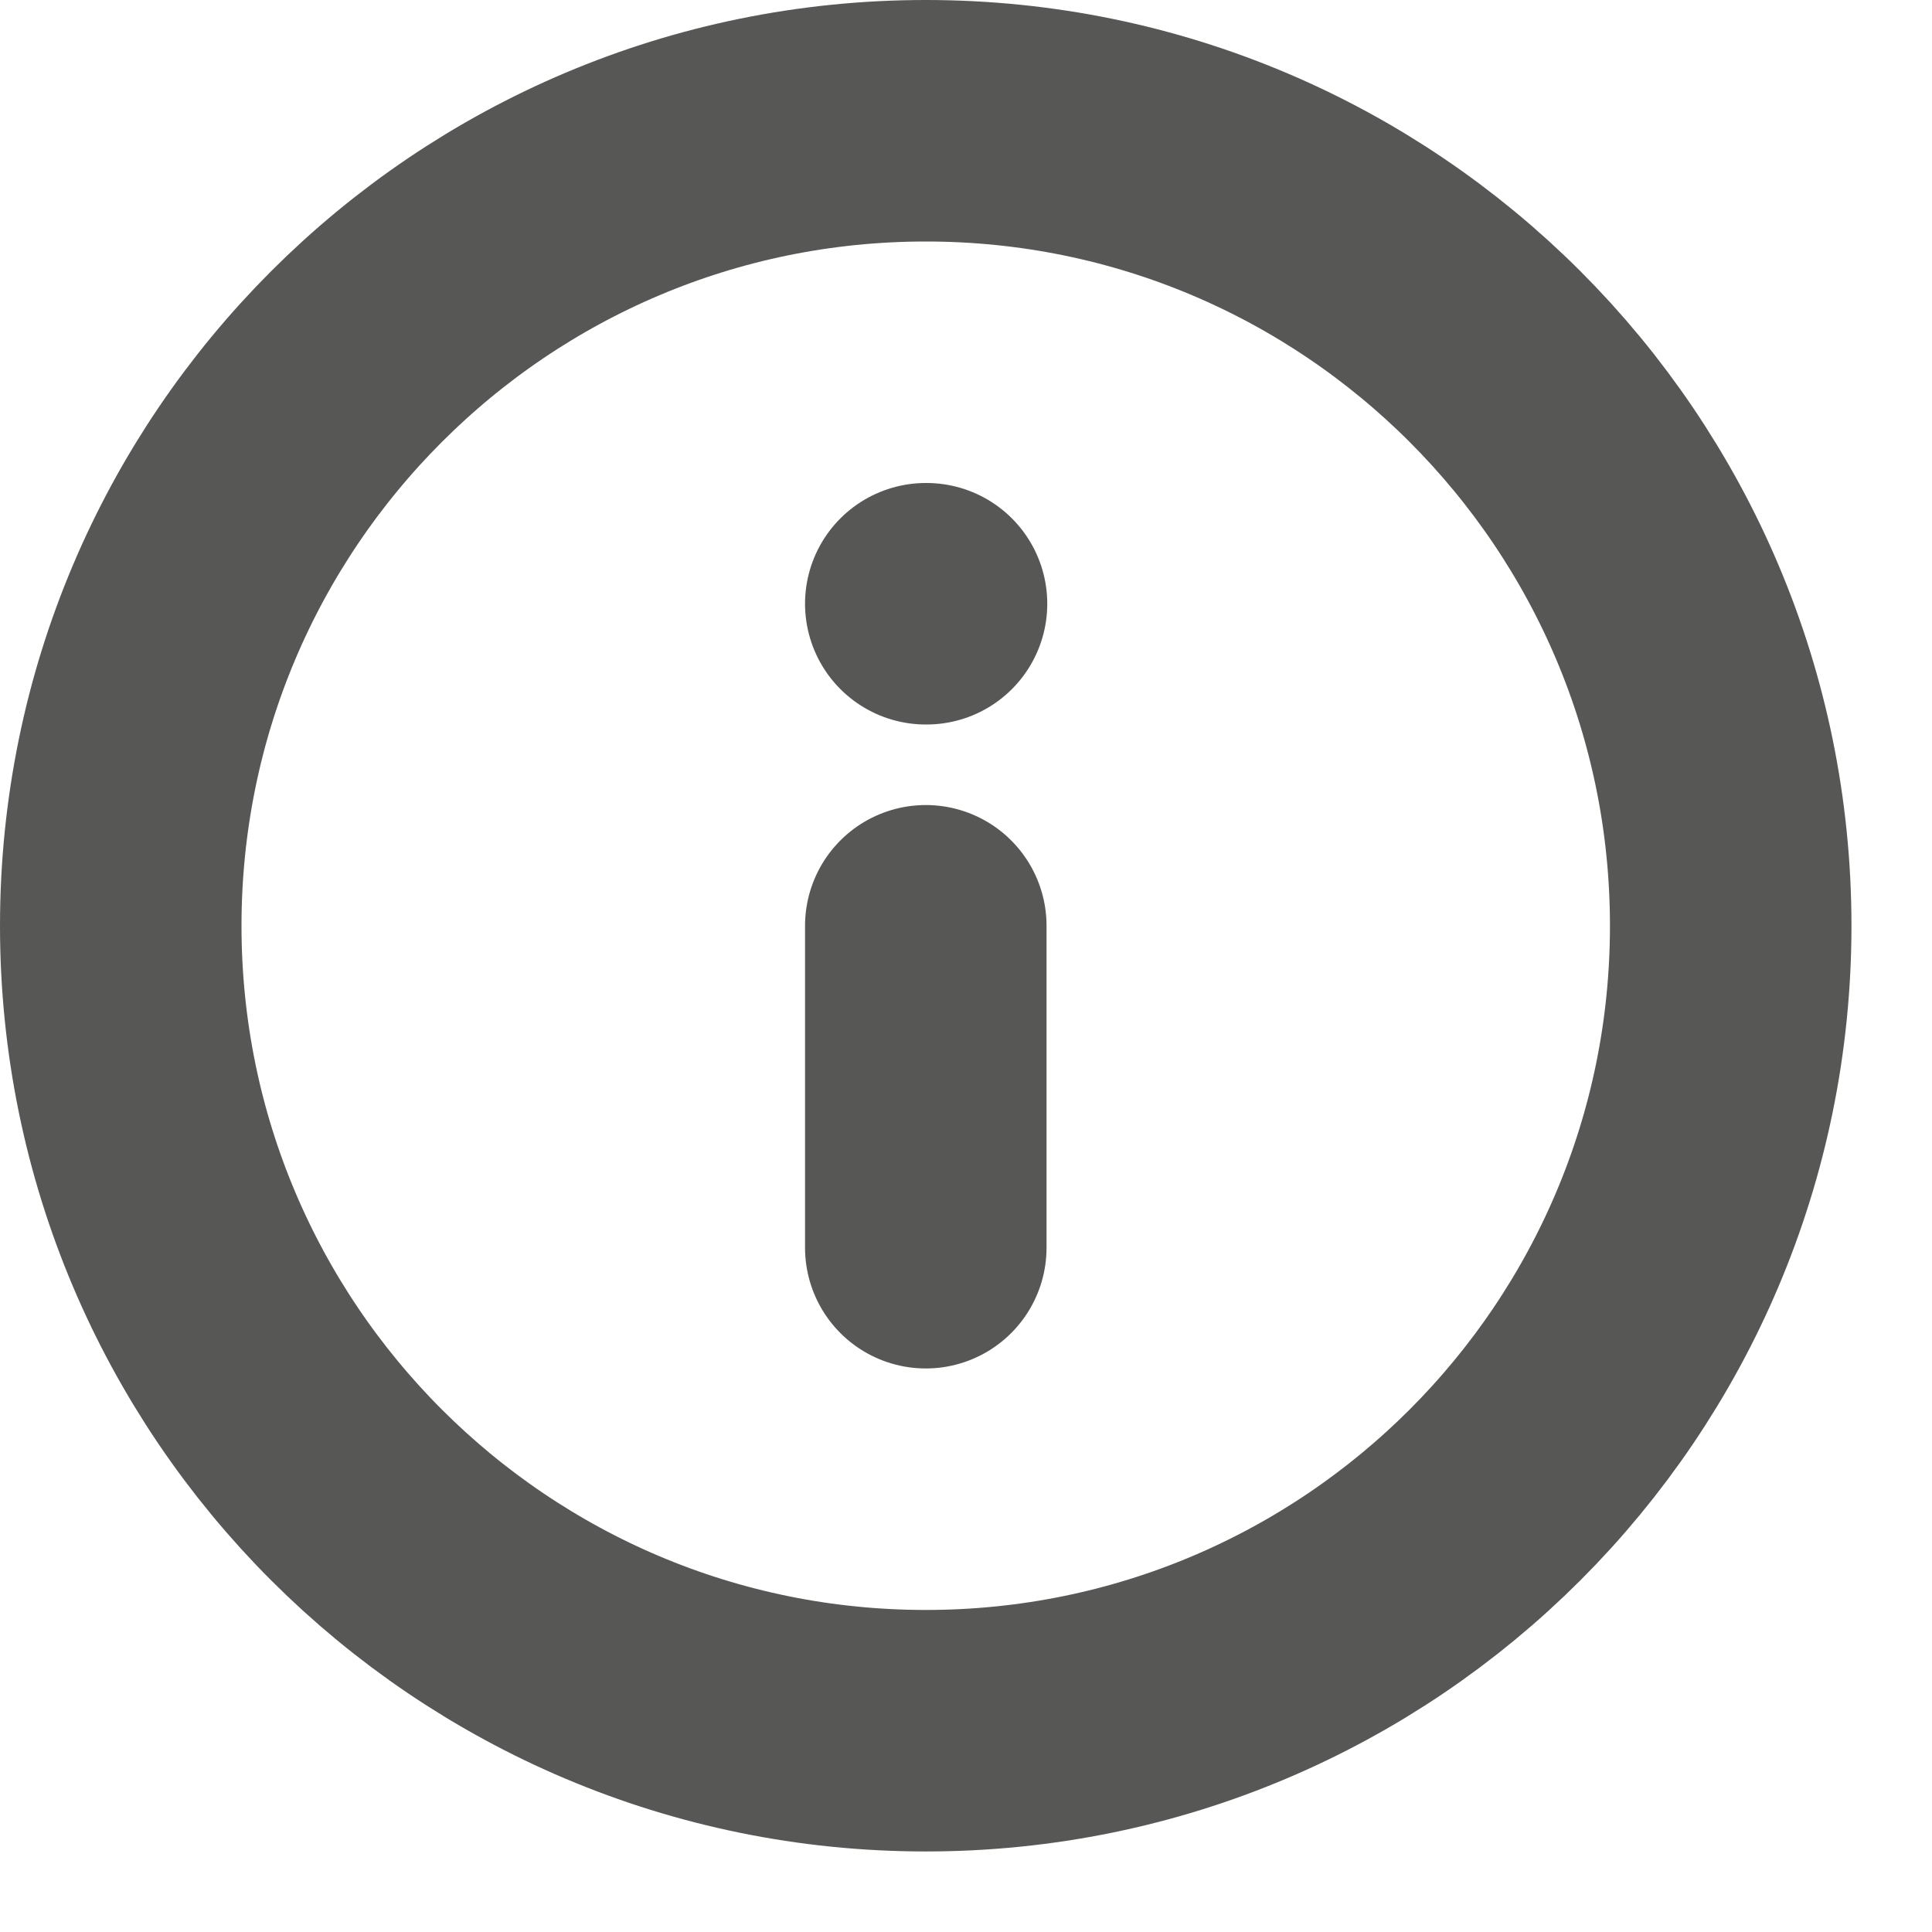 <svg xmlns="http://www.w3.org/2000/svg" width="16" height="16" viewBox="0 0 16 16" fill="none"><path d="M7.667 10.333V7.667M7.667 5H7.673M14.333 7.667C14.333 11.349 11.349 14.333 7.667 14.333C3.985 14.333 1 11.349 1 7.667C1 3.985 3.985 1 7.667 1C11.349 1 14.333 3.985 14.333 7.667Z" stroke="#575756" stroke-width="2" stroke-linecap="round" stroke-linejoin="round"></path></svg>